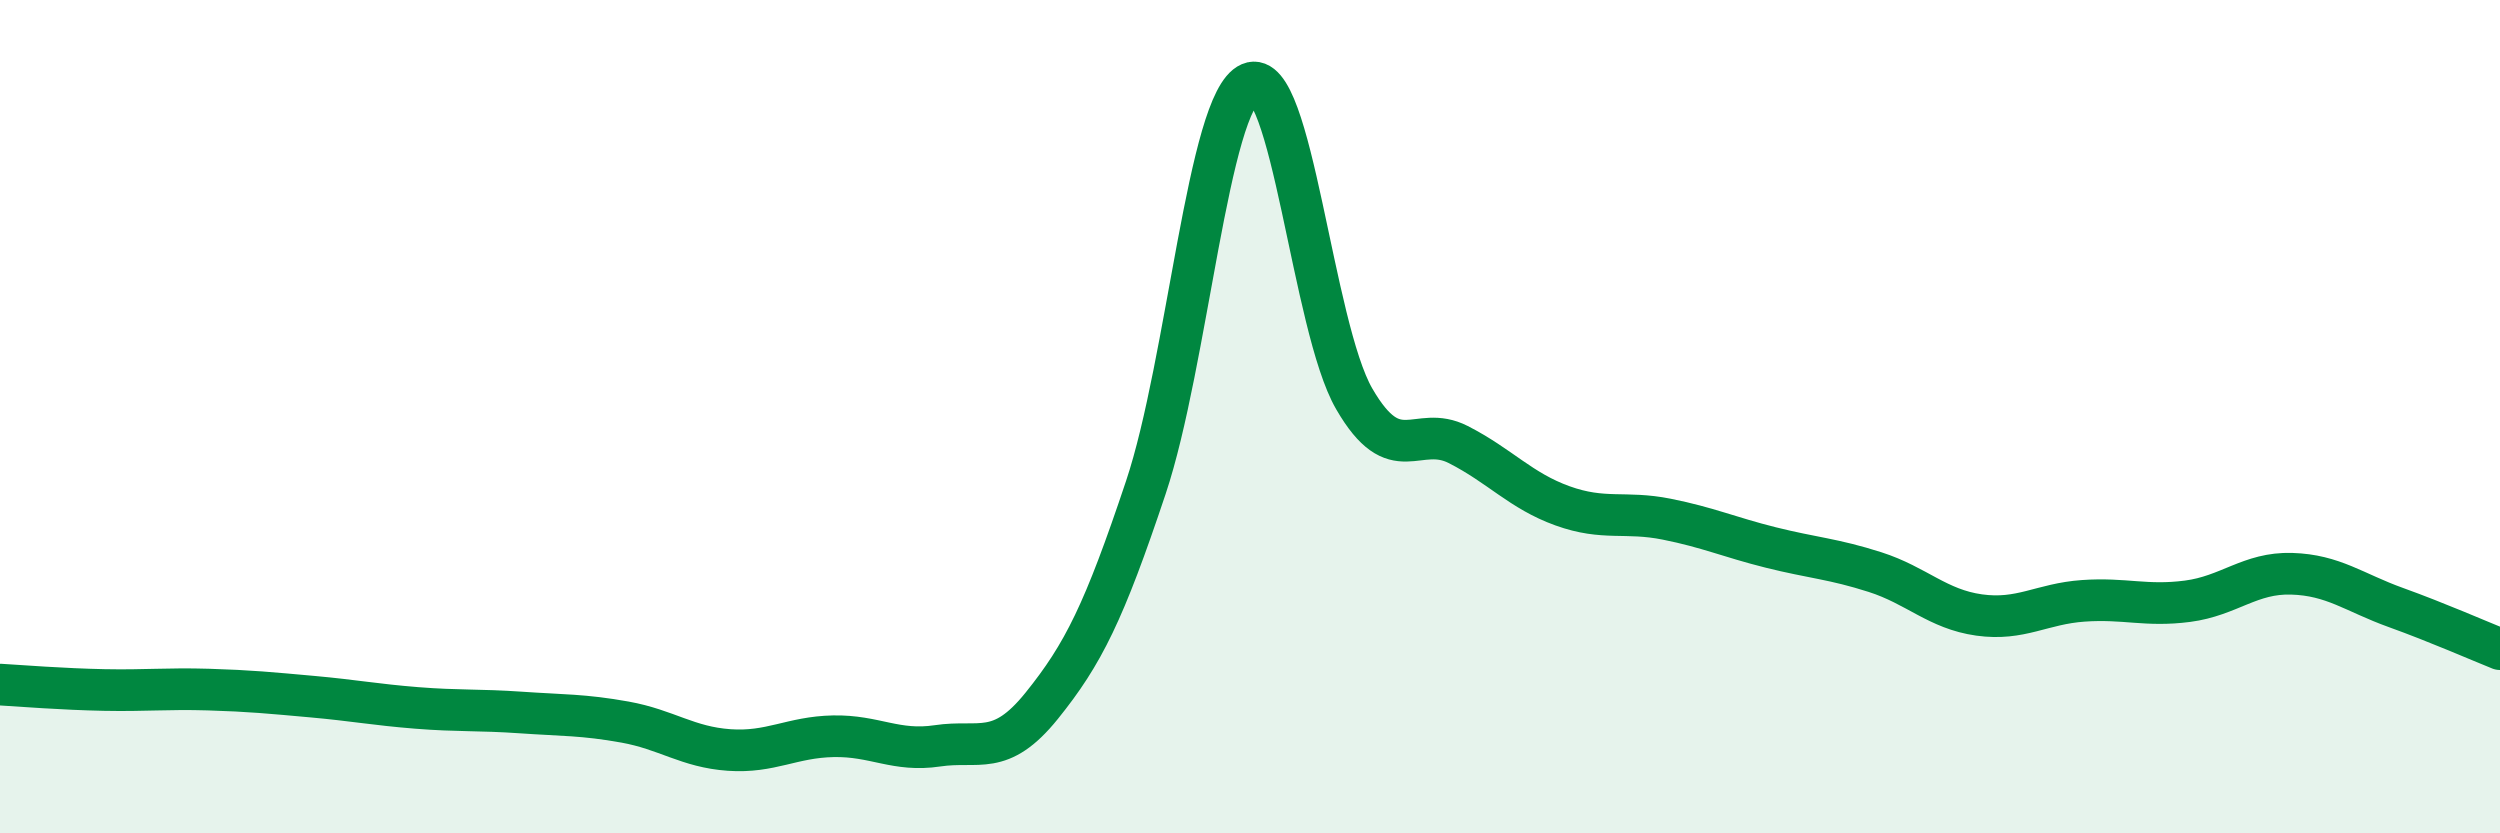 
    <svg width="60" height="20" viewBox="0 0 60 20" xmlns="http://www.w3.org/2000/svg">
      <path
        d="M 0,16.43 C 0.5,16.46 1.5,16.54 2.5,16.56 C 3.5,16.58 4,16.52 5,16.55 C 6,16.58 6.5,16.63 7.5,16.72 C 8.5,16.81 9,16.91 10,16.99 C 11,17.07 11.5,17.03 12.5,17.1 C 13.5,17.17 14,17.15 15,17.33 C 16,17.51 16.5,17.93 17.5,18 C 18.5,18.07 19,17.69 20,17.67 C 21,17.65 21.5,18.05 22.5,17.9 C 23.5,17.75 24,18.18 25,16.94 C 26,15.7 26.5,14.69 27.5,11.7 C 28.5,8.71 29,2.43 30,2 C 31,1.57 31.5,7.84 32.5,9.57 C 33.5,11.3 34,10.16 35,10.67 C 36,11.18 36.5,11.78 37.5,12.14 C 38.5,12.5 39,12.26 40,12.46 C 41,12.66 41.5,12.89 42.5,13.14 C 43.5,13.39 44,13.41 45,13.73 C 46,14.05 46.5,14.62 47.5,14.76 C 48.5,14.9 49,14.49 50,14.42 C 51,14.35 51.5,14.56 52.5,14.43 C 53.5,14.3 54,13.74 55,13.77 C 56,13.8 56.5,14.22 57.5,14.58 C 58.5,14.94 59.5,15.38 60,15.58L60 20L0 20Z"
        fill="#008740"
        opacity="0.1"
        stroke-linecap="round"
        stroke-linejoin="round"
      />
      <path
        d="M 0,16.43 C 0.5,16.46 1.5,16.54 2.5,16.56 C 3.5,16.58 4,16.52 5,16.55 C 6,16.58 6.5,16.63 7.5,16.72 C 8.5,16.81 9,16.91 10,16.99 C 11,17.07 11.5,17.03 12.5,17.1 C 13.5,17.17 14,17.15 15,17.33 C 16,17.51 16.5,17.93 17.5,18 C 18.5,18.07 19,17.69 20,17.67 C 21,17.65 21.5,18.05 22.5,17.9 C 23.5,17.75 24,18.18 25,16.94 C 26,15.7 26.5,14.69 27.5,11.7 C 28.5,8.71 29,2.43 30,2 C 31,1.57 31.5,7.84 32.5,9.57 C 33.5,11.3 34,10.16 35,10.67 C 36,11.18 36.5,11.78 37.5,12.14 C 38.5,12.5 39,12.26 40,12.46 C 41,12.66 41.5,12.89 42.5,13.14 C 43.5,13.39 44,13.41 45,13.73 C 46,14.05 46.5,14.62 47.5,14.76 C 48.5,14.9 49,14.49 50,14.42 C 51,14.35 51.5,14.56 52.5,14.43 C 53.5,14.3 54,13.74 55,13.77 C 56,13.8 56.5,14.22 57.5,14.58 C 58.5,14.94 59.5,15.38 60,15.58"
        stroke="#008740"
        stroke-width="1"
        fill="none"
        stroke-linecap="round"
        stroke-linejoin="round"
      />
    </svg>
  